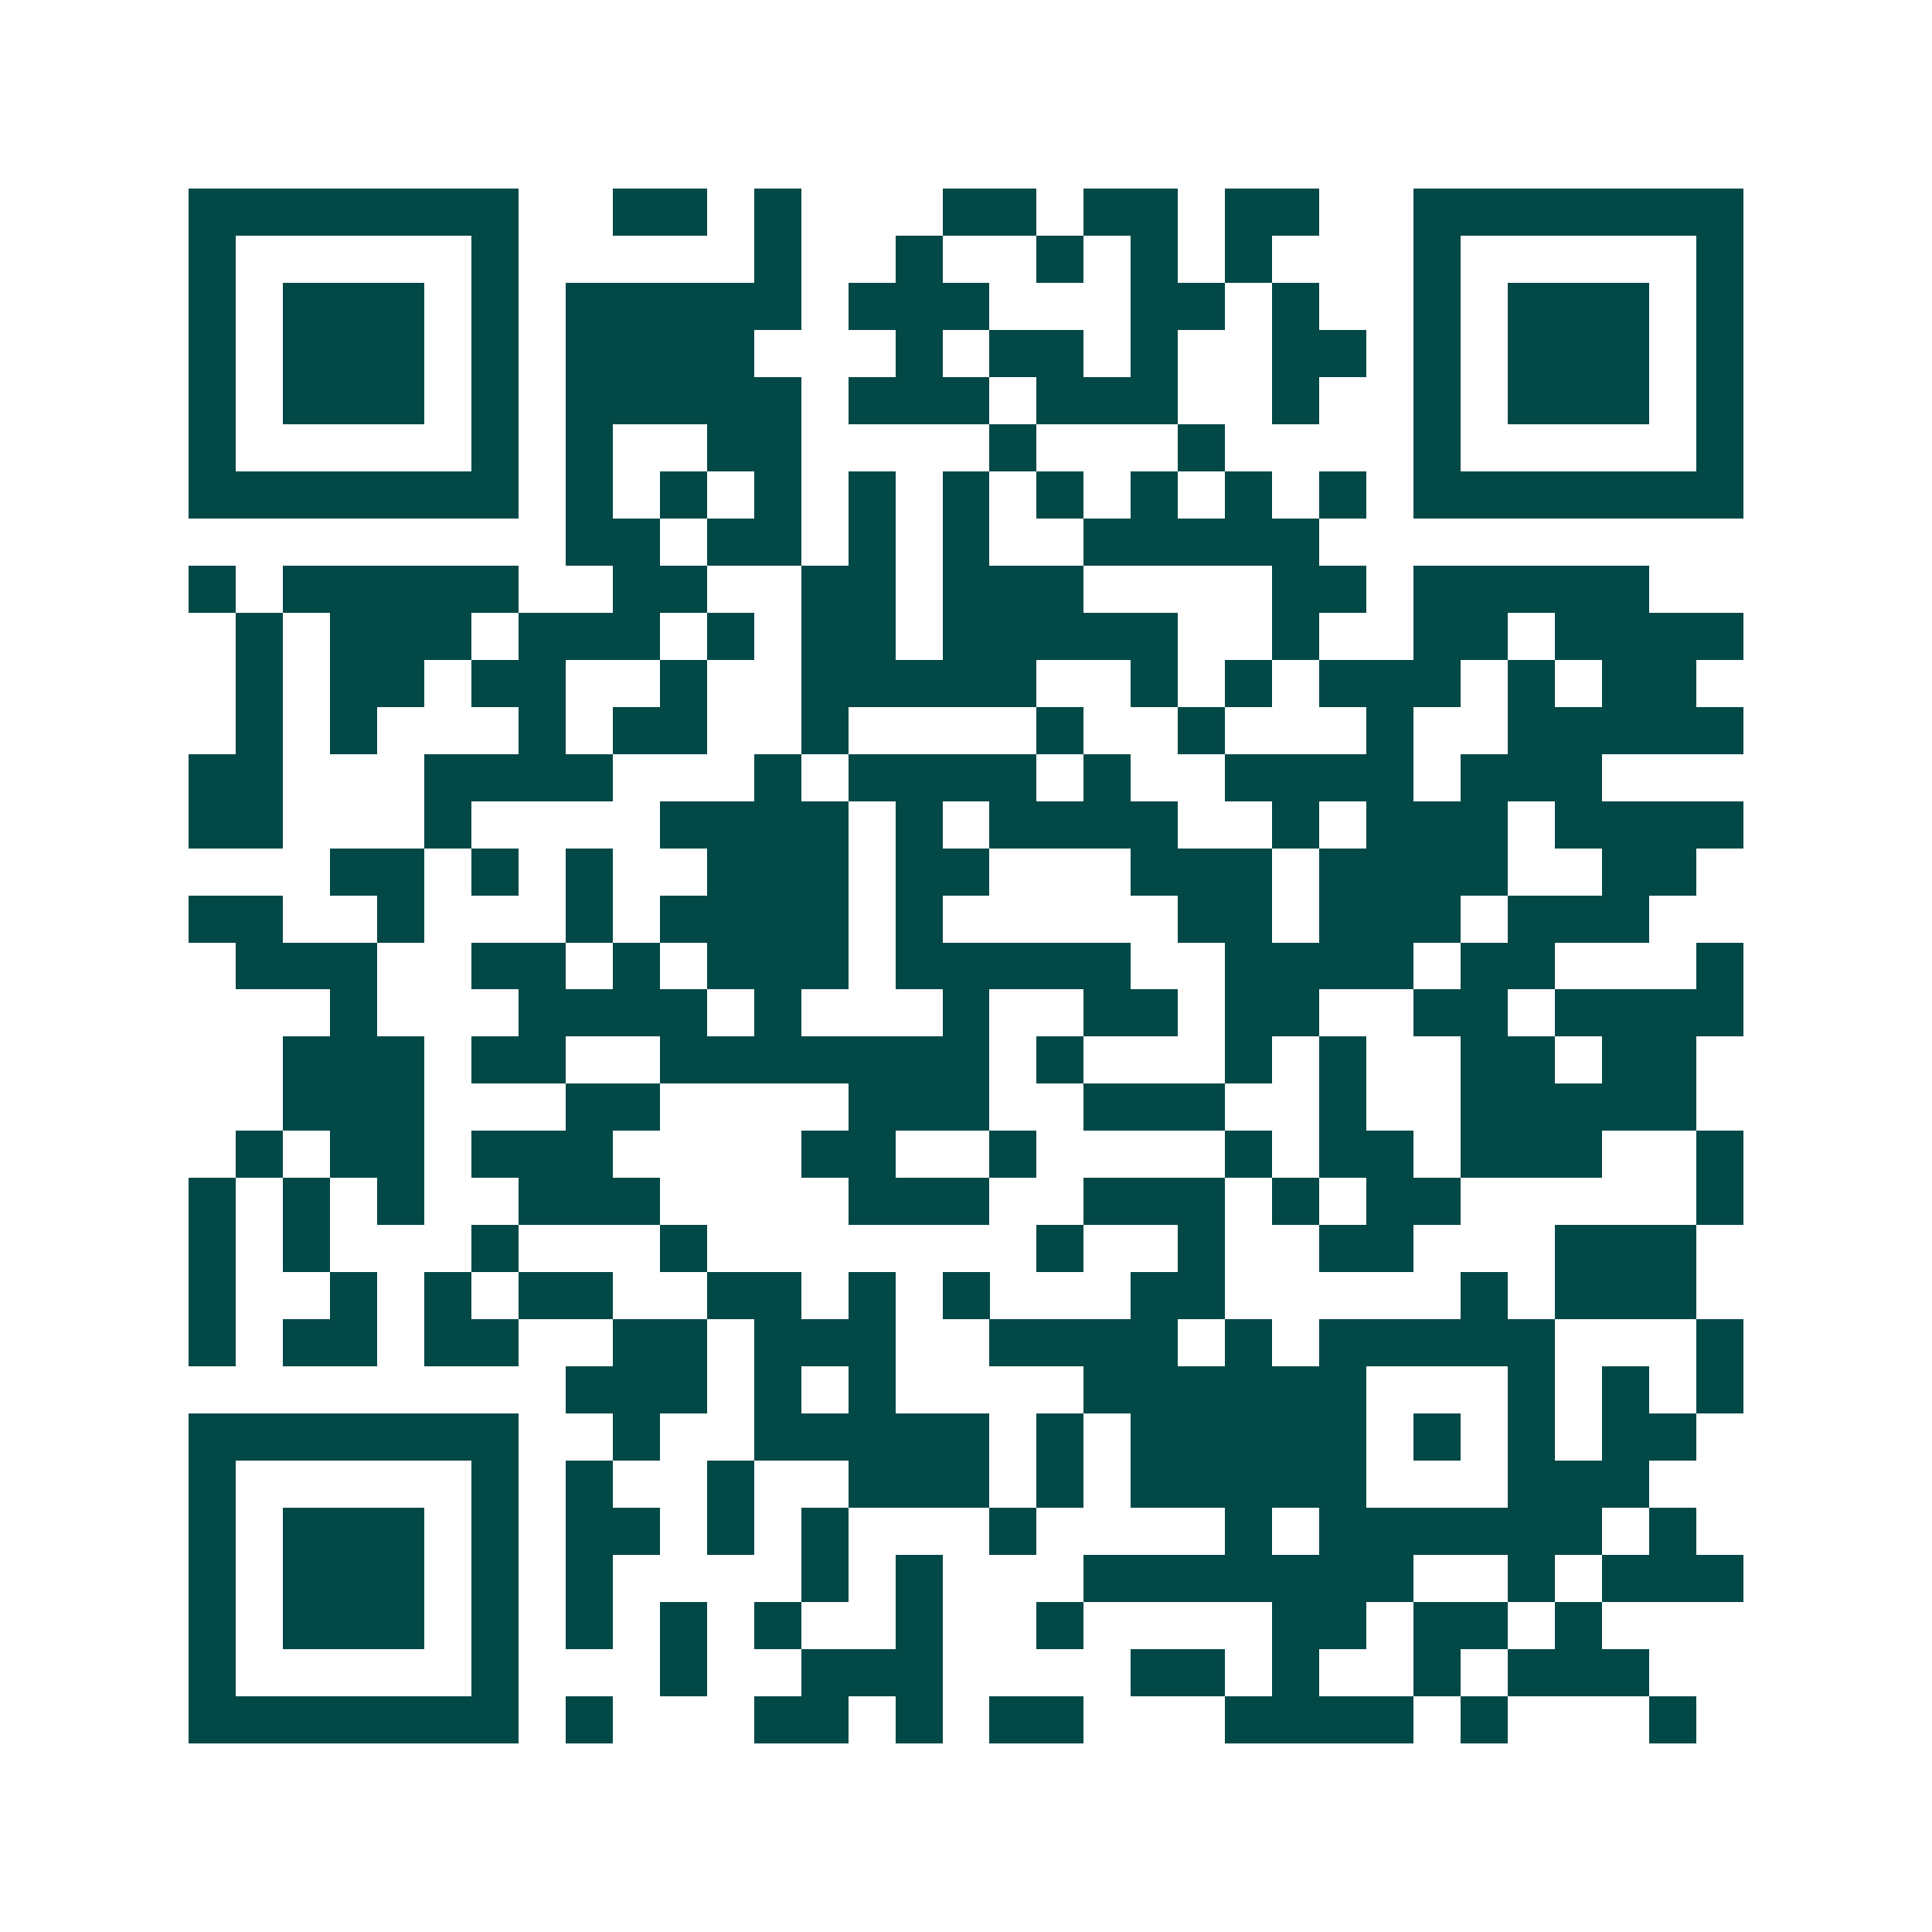 <svg xmlns="http://www.w3.org/2000/svg" width="200" height="200" viewBox="0 0 41 41" shape-rendering="crispEdges"><path fill="#ffffff" d="M0 0h41v41H0z"/><path stroke="#014847" d="M4 4.5h7m2 0h2m1 0h1m3 0h2m1 0h2m1 0h2m2 0h7M4 5.5h1m5 0h1m5 0h1m2 0h1m2 0h1m1 0h1m1 0h1m3 0h1m5 0h1M4 6.5h1m1 0h3m1 0h1m1 0h5m1 0h3m3 0h2m1 0h1m2 0h1m1 0h3m1 0h1M4 7.5h1m1 0h3m1 0h1m1 0h4m3 0h1m1 0h2m1 0h1m2 0h2m1 0h1m1 0h3m1 0h1M4 8.5h1m1 0h3m1 0h1m1 0h5m1 0h3m1 0h3m2 0h1m2 0h1m1 0h3m1 0h1M4 9.5h1m5 0h1m1 0h1m2 0h2m4 0h1m3 0h1m4 0h1m5 0h1M4 10.5h7m1 0h1m1 0h1m1 0h1m1 0h1m1 0h1m1 0h1m1 0h1m1 0h1m1 0h1m1 0h7M12 11.5h2m1 0h2m1 0h1m1 0h1m2 0h5M4 12.5h1m1 0h5m2 0h2m2 0h2m1 0h3m4 0h2m1 0h5M5 13.5h1m1 0h3m1 0h3m1 0h1m1 0h2m1 0h5m2 0h1m2 0h2m1 0h4M5 14.5h1m1 0h2m1 0h2m2 0h1m2 0h5m2 0h1m1 0h1m1 0h3m1 0h1m1 0h2M5 15.5h1m1 0h1m3 0h1m1 0h2m2 0h1m4 0h1m2 0h1m3 0h1m2 0h5M4 16.5h2m3 0h4m3 0h1m1 0h4m1 0h1m2 0h4m1 0h3M4 17.5h2m3 0h1m4 0h4m1 0h1m1 0h4m2 0h1m1 0h3m1 0h4M7 18.5h2m1 0h1m1 0h1m2 0h3m1 0h2m3 0h3m1 0h4m2 0h2M4 19.5h2m2 0h1m3 0h1m1 0h4m1 0h1m5 0h2m1 0h3m1 0h3M5 20.5h3m2 0h2m1 0h1m1 0h3m1 0h5m2 0h4m1 0h2m3 0h1M7 21.5h1m3 0h4m1 0h1m3 0h1m2 0h2m1 0h2m2 0h2m1 0h4M6 22.5h3m1 0h2m2 0h7m1 0h1m3 0h1m1 0h1m2 0h2m1 0h2M6 23.5h3m3 0h2m4 0h3m2 0h3m2 0h1m2 0h5M5 24.5h1m1 0h2m1 0h3m4 0h2m2 0h1m4 0h1m1 0h2m1 0h3m2 0h1M4 25.5h1m1 0h1m1 0h1m2 0h3m4 0h3m2 0h3m1 0h1m1 0h2m5 0h1M4 26.5h1m1 0h1m3 0h1m3 0h1m7 0h1m2 0h1m2 0h2m3 0h3M4 27.5h1m2 0h1m1 0h1m1 0h2m2 0h2m1 0h1m1 0h1m3 0h2m5 0h1m1 0h3M4 28.5h1m1 0h2m1 0h2m2 0h2m1 0h3m2 0h4m1 0h1m1 0h5m3 0h1M12 29.5h3m1 0h1m1 0h1m4 0h6m3 0h1m1 0h1m1 0h1M4 30.5h7m2 0h1m2 0h5m1 0h1m1 0h5m1 0h1m1 0h1m1 0h2M4 31.5h1m5 0h1m1 0h1m2 0h1m2 0h3m1 0h1m1 0h5m3 0h3M4 32.5h1m1 0h3m1 0h1m1 0h2m1 0h1m1 0h1m3 0h1m4 0h1m1 0h6m1 0h1M4 33.5h1m1 0h3m1 0h1m1 0h1m4 0h1m1 0h1m3 0h7m2 0h1m1 0h3M4 34.5h1m1 0h3m1 0h1m1 0h1m1 0h1m1 0h1m2 0h1m2 0h1m4 0h2m1 0h2m1 0h1M4 35.5h1m5 0h1m3 0h1m2 0h3m4 0h2m1 0h1m2 0h1m1 0h3M4 36.5h7m1 0h1m3 0h2m1 0h1m1 0h2m3 0h4m1 0h1m3 0h1"/></svg>
